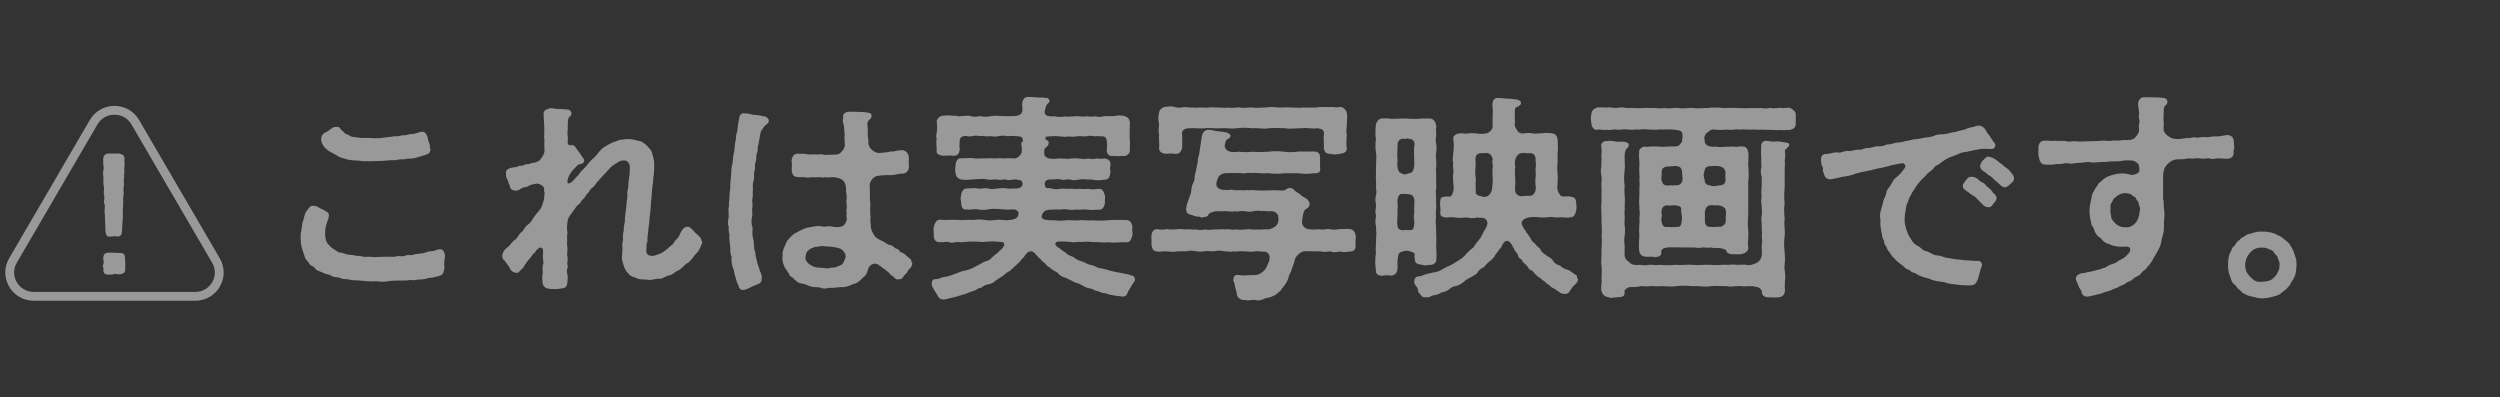 <svg width="258" height="41" viewBox="0 0 258 41" fill="none" xmlns="http://www.w3.org/2000/svg">
<rect x="0" y="0" width="258" height="41" fill="#333333" stroke="none"/>
<g opacity="0.5">
<path d="M45.885 26.598C45.885 26.894 45.833 27.085 45.833 27.381C45.833 27.468 45.885 27.555 45.885 27.642C45.885 27.694 45.868 27.747 45.833 27.816C45.745 28.355 45.569 28.408 45.129 28.529C44.901 28.599 44.408 28.703 44.197 28.686C43.793 28.825 43.635 28.843 43.248 28.843C42.879 28.895 42.562 28.947 42.316 28.895C41.911 28.964 41.595 28.964 41.384 28.947C40.944 28.964 40.47 28.947 40.048 29.017C39.872 29.069 39.678 29.069 39.485 29.069C39.239 29.069 38.958 29.051 38.746 29.017C38.588 29.034 38.43 29.034 38.254 29.034C37.955 29.034 37.639 29.017 37.322 28.964C36.918 28.912 36.443 28.964 36.091 28.86C35.722 28.773 35.458 28.843 35.124 28.703C34.878 28.564 34.597 28.686 34.21 28.477C33.946 28.268 33.647 28.338 33.348 28.147C33.014 28.008 32.698 27.938 32.557 27.747C32.328 27.416 32.03 27.451 31.907 27.19C31.748 26.894 31.537 26.859 31.432 26.442C31.361 26.215 31.256 25.902 31.133 25.537C31.062 25.206 31.027 24.945 31.027 24.667V24.302C31.027 24.162 31.027 24.023 31.098 23.814C31.15 23.432 31.186 22.979 31.309 22.701C31.397 22.301 31.52 21.848 31.748 21.64C31.889 21.466 32.012 21.187 32.364 21.239C32.522 21.257 32.751 21.292 32.891 21.413C33.19 21.587 33.278 21.587 33.542 21.744C33.806 21.901 33.999 22.005 33.929 22.388C33.876 22.77 33.718 22.858 33.718 23.066C33.612 23.38 33.559 23.64 33.559 24.006C33.542 24.632 33.665 25.102 34.017 25.346C34.175 25.589 34.298 25.589 34.544 25.78C34.72 25.833 34.878 26.111 35.265 26.076C35.652 26.215 35.828 26.285 36.197 26.302C36.566 26.32 36.83 26.459 37.164 26.407C37.551 26.563 37.815 26.494 38.237 26.494C38.465 26.546 38.799 26.546 39.045 26.511C39.45 26.494 39.661 26.511 40.048 26.494C40.452 26.476 40.681 26.546 40.962 26.442C41.173 26.372 41.525 26.529 41.806 26.389C42.14 26.233 42.351 26.407 42.668 26.285C42.984 26.146 43.512 26.233 43.951 26.041C44.268 25.902 44.356 25.972 44.795 25.885C45.041 25.78 45.217 25.728 45.446 25.728C45.78 25.728 45.85 26.094 45.903 26.25C45.92 26.355 45.92 26.476 45.92 26.581L45.885 26.598ZM33.172 14.437C33.085 14.193 33.243 13.793 33.612 13.654C33.823 13.584 33.999 13.41 34.192 13.271C34.403 13.132 34.368 13.114 34.667 13.097H34.843C34.931 13.097 35.001 13.114 35.107 13.271C35.247 13.48 35.406 13.514 35.493 13.654C35.652 13.88 35.933 13.863 36.144 14.037C36.355 14.193 36.689 14.123 36.935 14.193C37.41 14.297 37.885 14.193 38.289 14.245C38.94 14.315 39.415 14.228 39.995 14.158C40.224 14.158 40.54 14.054 40.909 14.054C41.12 14.123 41.507 13.897 41.771 13.967C41.929 13.967 42.246 13.81 42.492 13.828C42.861 13.845 43.283 13.584 43.529 13.601C43.828 13.549 44.022 13.828 44.145 14.21C44.145 14.524 44.356 14.785 44.373 15.063C44.32 15.272 44.479 15.428 44.391 15.602C44.32 15.898 43.986 15.968 43.67 16.055L43.23 16.194C42.861 16.298 42.474 16.403 42.21 16.368C41.911 16.351 41.648 16.507 41.419 16.437C41.015 16.437 40.856 16.594 40.575 16.524C40.188 16.524 39.573 16.611 39.169 16.611C38.623 16.611 38.166 16.664 37.779 16.629C37.375 16.681 36.918 16.524 36.619 16.559C36.285 16.542 35.81 16.49 35.529 16.351C35.089 16.298 34.79 16.055 34.509 15.898C34.245 15.759 33.823 15.568 33.559 15.272C33.313 15.028 33.225 14.785 33.12 14.437H33.172Z" fill="white"/>
<path d="M72.472 24.91C72.472 24.91 72.454 25.015 72.454 25.067C72.436 25.293 72.296 25.363 72.278 25.537C72.173 25.711 72.102 25.954 71.839 26.163C71.522 26.563 71.153 27.068 70.995 27.12C70.66 27.277 70.344 27.747 70.08 27.868C69.676 28.008 69.43 28.355 69.113 28.408C68.674 28.477 68.357 28.808 68.076 28.773C67.689 28.721 67.267 28.947 66.88 28.877C66.423 28.808 66.001 28.877 65.719 28.721C65.315 28.512 65.069 28.564 64.876 28.251C64.717 28.147 64.471 27.764 64.383 27.468C64.33 27.242 64.084 26.703 64.207 26.355C64.19 25.954 64.278 25.711 64.225 25.433C64.155 25.119 64.33 24.91 64.295 24.51C64.243 24.145 64.401 23.814 64.383 23.588C64.33 23.38 64.524 22.945 64.489 22.683C64.471 22.405 64.559 22.109 64.577 21.831L64.665 20.979C64.647 20.735 64.77 20.456 64.752 20.143C64.682 19.934 64.77 19.621 64.84 19.291C64.823 18.978 64.911 18.508 64.946 18.177C64.999 17.847 64.999 17.464 64.999 17.186C64.981 16.872 64.77 16.629 64.594 16.577C64.119 16.507 63.856 16.664 63.627 16.838C63.188 17.064 62.977 17.307 62.695 17.62C62.361 18.021 62.115 18.212 61.834 18.56C61.464 18.943 61.376 19.169 61.183 19.343C60.902 19.447 60.814 19.813 60.691 19.917C60.392 20.143 60.392 20.387 60.216 20.509C59.987 20.665 59.952 20.961 59.688 21.118C59.442 21.292 59.372 21.535 59.214 21.692C58.985 22.057 58.651 22.388 58.598 22.701C58.51 23.171 58.493 23.571 58.545 23.884C58.598 24.093 58.458 24.563 58.545 24.754C58.493 25.137 58.528 25.311 58.563 25.659C58.581 25.902 58.475 26.128 58.563 26.529C58.651 26.894 58.475 27.068 58.581 27.398C58.651 27.607 58.422 27.834 58.528 28.181C58.633 28.564 58.581 28.877 58.545 29.26C58.44 29.747 58.211 29.73 57.825 29.782C57.614 29.834 57.455 29.834 57.332 29.834C57.156 29.834 56.998 29.834 56.752 29.817C56.207 29.765 55.996 29.451 55.996 29.173C55.978 28.912 55.908 28.477 56.013 28.251C56.031 27.938 55.943 27.642 56.031 27.329C56.101 27.242 56.084 27.033 56.049 26.772C55.996 26.476 56.049 26.302 56.049 25.902C56.049 25.52 55.732 25.467 55.574 25.641C55.205 25.885 55.345 25.972 55.117 26.128C54.906 26.285 54.835 26.511 54.677 26.668C54.449 26.894 54.343 27.12 54.185 27.294C54.044 27.625 53.886 27.747 53.622 27.973C53.569 28.077 53.517 28.181 53.235 28.147C53.007 28.129 52.761 27.99 52.673 27.781C52.532 27.468 52.374 27.346 52.11 26.929C51.934 26.824 51.829 26.616 51.829 26.407C51.829 26.32 51.846 26.25 51.881 26.181C51.952 25.954 52.057 25.728 52.409 25.502C52.655 25.328 52.743 25.015 53.182 24.719C53.394 24.58 53.587 24.093 53.798 23.971C54.062 23.814 54.097 23.449 54.449 23.206C54.783 22.979 54.906 22.683 55.081 22.44C55.24 22.214 55.398 21.988 55.574 21.814C55.961 21.396 55.961 21.1 56.049 20.874C56.189 20.561 56.119 20.404 56.207 19.952C56.136 19.726 56.136 19.656 56.154 19.413C56.049 19.082 55.451 18.891 55.31 18.96C55.011 19.012 54.695 19.065 54.431 19.256C54.114 19.343 53.903 19.326 53.657 19.534C53.605 19.604 53.411 19.674 53.218 19.674C52.901 19.674 52.637 19.534 52.602 19.134C52.444 18.873 52.462 18.734 52.356 18.491C52.198 18.317 52.251 18.125 52.215 17.881C52.145 17.307 52.989 17.273 53.306 17.238C53.464 17.168 53.569 17.081 53.745 17.099C53.991 17.151 54.132 16.925 54.396 16.942C54.712 16.959 54.835 16.785 54.994 16.803C55.222 16.82 55.38 16.698 55.574 16.629C55.732 16.559 56.207 15.95 56.189 15.568C56.207 15.15 56.136 14.941 56.189 14.541C56.119 14.141 56.189 13.741 56.172 13.166C56.154 12.801 56.119 12.418 56.101 11.775C56.084 11.392 56.347 11.287 56.734 11.183C56.805 11.183 56.84 11.166 56.91 11.166C57.227 11.166 57.473 11.305 57.719 11.235C57.965 11.253 58.194 11.287 58.598 11.305C58.827 11.322 58.932 11.479 58.968 11.636C59.02 11.879 58.88 11.931 58.739 12.088C58.581 12.244 58.598 12.732 58.598 13.079C58.598 13.549 58.528 13.688 58.581 13.984C58.633 14.28 58.581 14.437 58.581 14.663C58.563 14.906 58.739 15.063 58.95 14.976C59.178 14.889 59.477 15.237 59.513 15.376C59.794 15.742 59.899 15.898 60.11 16.229C60.198 16.298 60.339 16.524 60.269 16.646C60.198 16.925 60.023 16.872 59.864 16.925C59.548 17.012 59.53 17.151 59.407 17.255C59.02 17.638 58.932 17.777 58.704 18.16C58.598 18.456 58.545 18.63 58.563 18.838C58.581 18.995 58.827 18.925 59.003 18.786C59.249 18.56 59.301 18.473 59.495 18.264C59.794 17.986 59.899 17.707 60.251 17.412C60.568 17.116 60.691 16.855 61.042 16.507C61.429 16.177 61.623 15.95 61.834 15.655C62.062 15.411 62.168 15.272 62.467 15.115C62.766 14.906 62.906 14.889 63.17 14.715C63.416 14.663 63.609 14.541 63.944 14.437C64.172 14.419 64.506 14.367 64.752 14.35C65.087 14.332 65.561 14.437 65.843 14.524C66.282 14.576 66.405 14.767 66.722 14.993C66.933 15.237 67.197 15.446 67.284 15.759C67.372 16.055 67.513 16.472 67.513 16.838C67.513 17.377 67.513 17.899 67.425 18.299C67.425 18.856 67.284 19.378 67.284 19.761C67.232 20.056 67.284 20.23 67.214 20.596C67.144 20.926 67.197 21.152 67.144 21.431C67.126 21.64 67.126 21.918 67.056 22.266L66.986 23.119C66.898 23.432 66.933 23.884 66.845 24.284C66.757 24.702 66.898 24.841 66.757 25.084C66.687 25.224 66.739 25.537 66.704 25.711C66.651 26.111 66.81 26.407 67.267 26.407C67.531 26.407 67.759 26.32 68.111 26.181C68.41 26.041 68.586 25.92 68.902 25.659C69.113 25.398 69.394 25.328 69.588 24.98C69.746 24.667 70.028 24.58 70.115 24.267C70.274 23.971 70.432 23.466 70.889 23.397C71.276 23.345 71.61 23.919 71.751 24.023C72.138 24.354 72.401 24.563 72.401 24.876L72.472 24.91Z" fill="white"/>
<path d="M79.364 12.453C79.311 12.662 79.259 12.732 79.083 12.853C78.766 13.097 78.766 13.236 78.714 13.288C78.485 13.514 78.503 13.654 78.432 14.019C78.362 14.332 78.327 14.645 78.274 14.889C78.133 15.254 78.274 15.428 78.116 15.811C77.975 16.124 78.116 16.385 77.975 16.733C77.835 17.133 77.975 17.342 77.87 17.655C77.764 17.986 77.87 18.351 77.782 18.595C77.641 18.978 77.694 19.343 77.711 19.517C77.641 19.83 77.729 20.265 77.659 20.456C77.571 20.7 77.711 21.152 77.641 21.379C77.571 21.779 77.694 22.005 77.624 22.318C77.518 22.753 77.536 23.171 77.676 23.553C77.624 23.919 77.624 24.406 77.764 24.789C77.835 25.154 77.782 25.694 77.94 26.024C77.958 26.407 78.081 26.755 78.186 27.259C78.204 27.364 78.362 27.66 78.432 28.008C78.591 28.303 78.678 28.582 78.591 28.738C78.678 29.295 78.133 29.33 77.799 29.486C77.588 29.573 77.096 29.887 76.727 29.921H76.656C76.217 29.921 76.287 29.486 76.094 29.243C75.988 28.86 75.777 28.321 75.725 27.851C75.513 27.451 75.461 26.911 75.496 26.459C75.32 26.198 75.39 25.746 75.355 25.45C75.338 25.119 75.25 24.789 75.267 24.441C75.32 24.145 75.127 23.849 75.215 23.432C75.144 23.293 75.127 23.136 75.127 22.962C75.127 22.805 75.144 22.631 75.197 22.422C75.215 22.109 75.179 21.901 75.179 21.657C75.179 21.553 75.179 21.431 75.232 21.274C75.179 21.013 75.302 20.526 75.285 20.161C75.285 19.761 75.426 19.326 75.355 19.047L75.461 17.951C75.478 17.638 75.461 17.238 75.601 16.838C75.654 16.437 75.654 15.985 75.742 15.724C75.848 15.359 75.795 14.889 75.9 14.611C75.988 14.245 75.918 13.932 76.059 13.654C76.147 13.445 76.059 13.288 76.147 13.079C76.147 12.836 76.199 12.627 76.287 12.227C76.27 11.862 76.586 11.618 76.85 11.705C77.325 11.688 77.571 11.862 77.958 11.862C78.362 11.879 78.538 11.966 78.925 12.018C79.065 12.018 79.417 12.297 79.329 12.505L79.364 12.453ZM94.152 27.155V27.207C94.152 27.451 93.994 27.573 93.853 27.764C93.642 27.903 93.695 28.147 93.396 28.321C93.132 28.651 93.132 28.86 92.745 28.808C92.605 28.912 92.359 28.79 92.165 28.495C91.831 28.408 91.761 28.094 91.62 28.042C91.462 27.99 91.374 27.781 91.092 27.66C90.881 27.451 90.706 27.398 90.618 27.294C90.125 27.033 89.686 27.433 89.615 27.694C89.475 28.164 89.404 28.408 89.07 28.634C88.683 29.034 88.437 29.26 88.033 29.312C87.646 29.521 87.171 29.678 86.767 29.625C86.275 29.695 85.923 29.712 85.519 29.712C85.149 29.817 84.921 29.799 84.569 29.66C84.235 29.608 84.006 29.678 83.637 29.556C83.198 29.399 83.092 29.295 82.723 29.26C82.353 29.243 82.072 28.895 81.914 28.773C81.773 28.547 81.457 28.529 81.439 28.286C81.351 28.147 81.21 27.886 81.07 27.729C80.841 27.398 80.665 26.807 80.771 26.407C80.683 25.92 80.999 25.415 81.158 24.997C81.263 24.719 81.404 24.719 81.58 24.458C81.721 24.302 82.019 24.058 82.142 24.023C82.248 24.006 82.529 23.78 82.793 23.693C83.004 23.623 83.18 23.484 83.496 23.466C83.901 23.414 84.235 23.258 84.815 23.362C85.202 23.466 85.448 23.275 85.817 23.38C86.257 23.466 86.679 23.466 86.96 23.327C87.207 23.223 87.294 22.927 87.365 22.736C87.453 22.509 87.312 22.37 87.365 22.092C87.418 21.866 87.294 21.761 87.365 21.483C87.453 21.152 87.294 20.909 87.365 20.544C87.435 20.161 87.312 20.056 87.312 19.639C87.33 19.343 87.294 18.873 86.943 18.578C86.661 18.351 86.151 18.282 85.923 18.282C85.606 18.264 85.536 18.369 85.202 18.282C84.921 18.369 84.833 18.299 84.587 18.282C84.2 18.282 84.059 18.334 83.848 18.282C83.567 18.351 83.215 18.334 82.846 18.264C82.635 18.334 82.529 18.282 82.318 18.264C81.879 18.264 81.738 18.021 81.703 17.499C81.703 17.116 81.756 16.977 81.685 16.577C81.756 16.107 81.967 15.863 82.301 15.863C82.529 15.863 83.022 15.846 83.25 15.915C83.496 15.985 83.901 15.898 84.165 15.933C84.481 16.003 84.622 15.863 84.938 15.95C85.255 16.037 85.483 15.95 85.782 15.968C86.011 15.985 86.169 15.915 86.345 15.95C86.732 15.933 87.189 15.324 87.189 15.011C87.207 14.645 87.101 14.332 87.171 13.793C87.083 13.41 87.154 13.201 87.083 12.923C86.978 12.662 86.943 12.401 87.031 12.053C86.925 11.757 87.259 11.566 87.611 11.514C87.681 11.531 87.769 11.531 87.857 11.531H87.963C88.174 11.531 88.402 11.531 88.578 11.549C88.807 11.566 89.264 11.549 89.51 11.618C89.739 11.636 89.985 11.723 89.932 11.931C90.02 12.314 89.475 12.314 89.51 12.871C89.598 13.393 89.528 13.775 89.563 14.089C89.668 14.576 89.563 14.524 89.633 14.889C89.721 15.376 90.266 15.794 90.741 15.794C90.969 15.776 91.11 15.742 91.427 15.724C91.849 15.707 91.813 15.585 92.147 15.637C92.481 15.585 92.851 15.463 93.22 15.498C93.554 15.602 93.765 15.881 93.783 16.177C93.835 16.542 93.73 16.803 93.8 17.081C93.853 17.69 93.413 17.951 93.079 17.916C92.745 17.899 92.359 18.09 91.831 18.073C91.514 18.055 90.969 18.09 90.6 18.142C90.213 18.16 89.686 18.717 89.756 19.221C89.774 19.482 89.756 19.587 89.774 19.83C89.756 20.352 89.791 20.787 89.826 21.17C89.756 21.64 89.826 22.092 89.844 22.492C89.756 22.945 89.914 23.101 89.862 23.449C89.914 23.78 90.248 24.458 90.442 24.528C90.758 24.771 90.934 24.806 91.233 24.963C91.479 25.102 91.602 25.259 91.866 25.293C92.183 25.346 92.341 25.624 92.481 25.659C92.851 25.711 92.763 25.989 93.044 26.059C93.343 26.128 93.501 26.389 93.695 26.529C93.871 26.633 94.082 26.79 94.099 27.137L94.152 27.155ZM86.82 25.711C86.644 25.607 86.257 25.537 86.081 25.502C85.677 25.433 85.36 25.45 84.921 25.398C84.674 25.346 84.446 25.502 84.235 25.467C84.129 25.45 84.006 25.537 83.795 25.607C83.567 25.676 83.532 25.763 83.338 25.92C83.18 26.059 83.18 26.285 83.127 26.494C83.039 26.963 83.532 27.329 83.936 27.503C84.376 27.677 84.674 27.59 85.184 27.677C85.501 27.747 85.73 27.59 86.046 27.607C86.275 27.625 86.521 27.433 86.732 27.381C86.978 27.329 87.136 26.911 87.259 26.581C87.33 26.215 87.048 25.867 86.802 25.711H86.82Z" fill="white"/>
<path d="M105.528 14.663C105.581 14.454 105.669 14.019 104.843 14.054C104.614 14.002 104.28 14.037 103.911 14.054C103.682 13.967 103.331 14.002 102.996 14.054C102.698 14.158 102.381 14.037 102.065 14.054C101.766 14.123 101.502 13.967 101.15 14.054C100.781 13.967 100.605 14.002 100.236 14.054C99.99 14.158 99.902 14.002 99.532 14.037C99.111 14.089 99.058 14.35 99.04 14.506C99.023 14.924 98.987 15.202 99.058 15.428C98.952 15.915 98.829 16.107 98.302 16.072C98.038 16.02 97.774 16.072 97.387 16.072C97.088 16.055 96.543 15.968 96.666 15.463C96.666 14.993 96.579 14.68 96.666 14.28C96.561 14.071 96.649 13.828 96.666 13.671C96.719 13.428 96.737 12.94 96.666 12.558C96.666 12.314 96.913 12.001 97.247 11.949C97.528 11.931 97.897 11.862 98.249 11.949C98.689 11.896 99.023 12.088 99.251 11.966C99.55 11.983 99.937 11.896 100.218 11.983C100.447 12.088 100.869 12.053 101.185 11.983C101.502 12.07 101.871 12.07 102.276 11.983C102.733 11.896 102.961 11.966 103.383 11.983C103.7 12.001 104.245 11.983 104.544 11.983C105.089 11.983 105.458 11.827 105.511 11.427C105.564 11.183 105.423 10.87 105.511 10.557C105.599 10.157 105.792 10 106.126 10C106.355 10 106.777 10.017 107.005 10.052C107.392 10.104 107.621 10 107.867 10.122C107.973 10.052 108.254 10.122 108.307 10.365C108.359 10.574 108.201 10.591 108.131 10.678C107.849 11.009 107.92 11.166 107.849 11.322C107.832 11.496 107.762 11.531 107.849 11.757C107.902 11.966 108.412 12.053 108.799 12.001C109.133 12.07 109.678 12.105 109.924 12.001C110.17 12.105 110.557 12.001 110.997 12.001C111.243 11.931 111.648 12.105 112.07 12.001C112.404 12.018 112.597 12.07 113.037 12.001C113.265 12.088 113.582 12.088 113.986 11.983H114.988C115.235 11.914 115.621 11.879 115.991 11.966C116.377 12.07 116.518 12.244 116.606 12.575C116.624 12.906 116.553 13.375 116.588 13.688C116.588 13.828 116.571 14.123 116.588 14.297C116.659 14.715 116.571 15.133 116.606 15.48C116.624 15.881 116.219 16.177 115.85 16.09C115.621 16.107 115.287 16.142 114.936 16.09C114.443 16.159 114.232 15.933 114.215 15.48C114.232 15.098 114.285 15.011 114.215 14.558C114.232 14.402 114.144 14.106 113.845 14.071C113.511 14.089 113.195 14.002 113.001 14.071C112.597 14.002 112.281 13.984 112.087 14.071C111.7 14.089 111.401 14.002 111.173 14.071C110.786 14.123 110.469 14.123 110.241 14.071C109.836 14.176 109.748 14.089 109.326 14.071C109.01 14.054 108.799 14.019 108.412 14.071C108.113 14.089 107.849 14.054 107.885 14.28C107.937 14.558 108.289 14.454 108.219 14.767C108.201 15.046 108.06 15.098 107.849 15.306C107.709 15.446 107.779 15.724 107.779 15.985C107.832 16.159 108.148 16.42 108.553 16.368C108.781 16.472 109.239 16.281 109.52 16.368C109.907 16.316 110.083 16.455 110.434 16.368C110.663 16.351 110.979 16.298 111.366 16.368C111.542 16.351 111.911 16.472 112.281 16.351C112.562 16.42 112.826 16.437 113.195 16.351C113.406 16.368 113.793 16.42 113.986 16.351C114.478 16.42 114.637 16.681 114.602 17.099C114.496 17.273 114.602 17.638 114.602 17.777C114.549 18.212 114.443 18.56 113.986 18.543C113.441 18.63 113.054 18.63 112.65 18.525C112.105 18.543 111.718 18.456 111.384 18.525C111.05 18.612 110.698 18.63 110.452 18.525C110.153 18.473 109.731 18.63 109.537 18.525C109.151 18.438 108.764 18.508 108.57 18.525C108.324 18.473 107.814 18.543 107.814 18.96C107.814 19.413 108.043 19.447 108.307 19.413C108.711 19.5 108.992 19.587 109.414 19.482C109.713 19.413 109.907 19.534 110.329 19.482C110.733 19.43 110.856 19.569 111.243 19.482C111.56 19.5 112.017 19.534 112.316 19.482C112.579 19.569 112.949 19.552 113.388 19.482C113.881 19.482 113.916 19.882 114.039 20.23C114.056 20.526 113.986 20.77 114.039 20.909C113.969 21.379 113.74 21.674 113.406 21.64C113.019 21.64 112.562 21.709 112.316 21.64C111.929 21.587 111.63 21.64 111.243 21.64C110.927 21.587 110.68 21.709 110.311 21.64C110.03 21.553 109.59 21.587 109.362 21.64C109.115 21.57 108.676 21.657 108.289 21.64C107.99 21.709 107.814 21.727 107.674 21.918C107.533 22.109 107.498 22.283 107.498 22.405C107.551 22.718 108.096 22.736 108.764 22.736C109.203 22.788 109.643 22.788 109.995 22.736C110.469 22.683 110.856 22.788 111.384 22.736C111.788 22.666 112.316 22.805 112.738 22.736C113.388 22.805 113.969 22.753 114.478 22.718C114.971 22.666 115.657 22.718 116.254 22.701C116.641 22.718 116.835 23.032 116.87 23.466C116.782 23.762 116.923 24.075 116.87 24.249C116.764 24.649 116.641 25.032 116.254 25.015C115.727 24.928 115.076 25.119 114.478 24.997C113.828 25.084 113.177 24.945 112.738 24.98C112.316 24.928 111.929 24.928 111.648 24.98C111.366 24.893 110.874 25.067 110.557 24.98C110.346 24.963 109.872 24.91 109.555 24.928C108.834 24.858 108.693 25.206 109.239 25.572C109.414 25.624 109.819 26.041 109.959 26.059C110.206 26.355 110.54 26.424 110.821 26.546C111.067 26.79 111.419 26.929 111.735 26.998C111.964 27.085 112.298 27.329 112.685 27.364C113.019 27.451 113.318 27.694 113.617 27.694C114.021 27.747 114.232 27.851 114.584 27.938C114.813 27.99 115.287 28.112 115.551 28.147C115.85 28.216 116.465 28.286 116.817 28.442C117.028 28.425 117.134 28.686 117.134 28.843V28.912C116.993 29.243 116.817 29.312 116.799 29.451C116.799 29.591 116.712 29.521 116.659 29.695C116.501 29.939 116.43 30.008 116.36 30.235C116.219 30.548 116.096 30.635 115.797 30.6C115.27 30.53 114.777 30.495 114.285 30.339C114.021 30.2 113.758 30.287 113.494 30.113C113.16 29.974 113.054 30.043 112.843 29.887C112.509 29.712 112.228 29.782 111.894 29.556C111.489 29.33 111.349 29.26 110.962 29.156C110.645 28.999 110.258 28.79 110.047 28.703C109.713 28.599 109.362 28.46 109.186 28.181C108.887 27.955 108.535 27.868 108.377 27.625C107.99 27.485 107.92 27.155 107.586 26.981C107.445 26.772 106.935 26.372 106.865 26.215C106.302 25.589 105.915 26.163 105.757 26.389C105.652 26.616 105.423 26.703 105.37 26.842C105.282 26.998 104.948 27.277 104.79 27.433C104.579 27.642 104.421 27.764 104.175 27.99C103.946 28.06 103.77 28.251 103.489 28.477L102.785 28.93C102.522 29.156 102.381 29.26 102.065 29.33C101.836 29.347 101.467 29.486 101.291 29.695C100.904 29.678 100.799 29.956 100.447 30.026C100.13 30.113 99.673 30.356 99.286 30.426C98.812 30.6 98.478 30.652 98.108 30.756C97.862 30.826 97.546 30.913 97.335 30.913C97.282 30.913 97.247 30.896 97.229 30.896C96.807 30.843 96.702 30.287 96.455 30.026C96.385 29.852 96.244 29.643 96.174 29.504C96.156 29.417 96.156 29.347 96.156 29.277C96.156 28.982 96.262 28.843 96.403 28.825C96.649 28.825 96.93 28.756 97.335 28.599C97.616 28.582 98.143 28.442 98.495 28.286C98.9 28.129 99.286 27.973 99.603 27.921C99.867 27.868 100.289 27.747 100.693 27.485C101.08 27.329 101.344 27.103 101.713 26.963C101.924 26.946 102.258 26.755 102.416 26.529C102.557 26.424 102.873 26.128 103.032 26.041C103.049 25.954 103.172 25.867 103.401 25.676C103.665 25.38 103.876 24.91 103.102 24.963C102.715 24.893 102.17 24.91 101.695 24.945C101.326 25.032 100.763 24.893 100.517 24.945C100.025 24.858 99.286 25.084 98.776 24.963C98.53 25.032 98.091 25.102 97.897 24.98C97.651 24.893 97.405 25.05 96.983 24.98C96.614 25.05 96.297 24.702 96.368 24.215C96.35 23.954 96.315 23.588 96.368 23.432C96.42 23.171 96.579 22.683 96.983 22.666C97.633 22.753 98.161 22.649 98.776 22.683C99.427 22.77 99.814 22.631 100.517 22.701C100.834 22.649 101.133 22.614 101.625 22.701C102.065 22.77 102.276 22.753 102.75 22.701C103.207 22.614 103.753 22.788 104.139 22.701C104.421 22.701 104.913 22.614 105.054 22.301C105.071 22.162 105.124 22.144 105.124 21.935C105.071 21.831 104.86 21.605 104.632 21.605C104.333 21.622 103.84 21.657 103.524 21.605C103.049 21.553 102.416 21.518 101.977 21.605C101.59 21.692 101.203 21.674 100.904 21.605C100.447 21.518 100.13 21.709 99.814 21.605C99.286 21.709 99.216 21.309 99.181 20.874C99.181 20.578 99.075 20.491 99.181 20.195C99.198 19.9 99.392 19.395 99.814 19.447C100.271 19.447 100.588 19.36 100.904 19.447C101.185 19.534 101.625 19.36 101.977 19.447C102.328 19.534 102.522 19.534 102.926 19.447C103.331 19.447 103.542 19.36 103.893 19.447C104.139 19.5 104.614 19.447 104.913 19.447C105.282 19.43 105.476 19.273 105.511 19.134C105.599 18.525 105.265 18.578 104.649 18.508C104.35 18.612 104.069 18.612 103.682 18.508C103.471 18.56 103.049 18.595 102.768 18.508C102.328 18.56 102.047 18.578 101.836 18.508C101.379 18.421 101.062 18.491 100.535 18.508C100.06 18.525 99.726 18.612 99.216 18.525C98.741 18.438 98.636 18.09 98.601 17.76C98.53 17.586 98.618 17.429 98.601 17.081C98.653 16.716 98.741 16.298 99.216 16.333C99.585 16.351 100.13 16.264 100.535 16.333C100.869 16.403 101.344 16.316 101.836 16.351C102.082 16.281 102.381 16.368 102.768 16.351C103.137 16.298 103.348 16.351 103.682 16.351C103.928 16.298 104.333 16.333 104.649 16.351C104.966 16.403 105.511 15.898 105.441 15.585C105.511 15.289 105.353 15.046 105.423 14.663H105.528Z" fill="white"/>
<path d="M139.904 24.563C139.904 24.736 139.887 24.928 139.887 25.084V25.224C139.887 25.224 139.904 25.363 139.904 25.398C139.904 25.78 139.658 25.972 139.254 25.954C138.937 26.041 138.638 26.024 138.251 25.954C137.812 26.059 137.601 26.059 137.249 25.937C136.933 25.989 136.563 26.041 136.282 25.937H135.561C135.332 25.937 134.84 25.92 134.647 25.92C134.26 25.92 133.627 26.494 133.609 26.877C133.504 27.346 133.293 27.747 133.222 28.06C132.976 28.39 133.011 28.738 132.748 29.156C132.501 29.608 132.273 29.73 132.132 30.026C131.921 30.165 131.605 30.513 131.341 30.565C130.972 30.774 130.655 30.704 130.427 30.861C130.198 30.948 130.04 31 129.864 31C129.723 31 129.618 30.983 129.46 30.948C129.213 30.93 129.02 31 128.809 31C128.721 31 128.598 30.983 128.492 30.948C128.44 30.965 128.387 30.965 128.334 30.965C128.035 30.965 127.719 30.722 127.648 30.426C127.648 30.043 127.42 29.712 127.437 29.399C127.42 29.173 127.191 28.982 127.297 28.825C127.279 28.529 127.473 28.338 127.772 28.373C128.106 28.46 128.633 28.425 129.002 28.39C129.477 28.408 129.934 28.39 130.198 28.129C130.673 27.834 130.778 27.416 130.884 27.137C131.042 26.929 131.06 26.442 130.972 26.285C130.69 25.85 130.444 26.007 130.251 25.972C130.04 25.92 129.565 25.902 129.301 25.972C129.02 26.024 128.686 25.902 128.334 25.954C128.035 25.85 127.561 26.024 127.332 25.937C126.963 26.024 126.717 25.937 126.365 25.937C125.996 25.867 125.785 25.833 125.363 25.92C125.029 25.989 124.73 25.867 124.36 25.92C124.026 25.989 123.639 25.972 123.393 25.92C123.024 25.867 122.708 25.833 122.426 25.937C122.198 25.92 121.723 25.937 121.459 25.937C121.16 26.041 120.896 25.954 120.457 25.954C120.158 25.867 119.683 26.041 119.437 25.954C118.909 25.954 118.909 25.572 118.822 25.206C118.839 25.154 118.839 25.067 118.839 24.98C118.839 24.806 118.822 24.58 118.822 24.389C118.822 24.075 118.98 23.64 119.437 23.64C119.683 23.71 120.017 23.727 120.457 23.64C120.756 23.727 121.002 23.658 121.459 23.658C121.705 23.588 122.022 23.675 122.426 23.675C122.76 23.606 122.989 23.745 123.393 23.675C123.622 23.745 124.009 23.762 124.431 23.675C124.677 23.78 125.081 23.675 125.468 23.675C125.785 23.693 126.101 23.623 126.506 23.675C126.84 23.588 127.156 23.78 127.578 23.675C127.983 23.745 128.211 23.693 128.616 23.675C129.02 23.588 129.196 23.745 129.653 23.675C129.969 23.745 130.462 23.623 130.901 23.675C131.13 23.675 131.781 23.362 131.851 23.066C131.921 22.858 131.992 22.579 131.904 22.335C131.956 22.109 131.534 21.727 131.095 21.796C130.813 21.848 130.409 21.709 130.233 21.796C129.917 21.709 129.706 21.744 129.319 21.796C129.09 21.901 128.686 21.814 128.387 21.796C128.088 21.709 127.684 21.901 127.455 21.796C127.191 21.866 126.875 21.814 126.541 21.796C126.224 21.796 125.679 21.814 125.433 21.796C125.169 21.883 124.782 21.97 124.73 22.109C124.642 22.37 124.448 22.37 124.255 22.405C124.026 22.475 123.886 22.457 123.815 22.353C123.534 22.405 123.235 22.283 122.971 22.179C122.584 22.127 122.409 21.935 122.409 21.605C122.409 21.239 122.567 20.892 122.708 20.456C122.795 20.161 122.936 19.934 122.936 19.691C122.954 19.465 123.006 19.117 123.112 18.943C123.235 18.665 123.323 18.456 123.288 18.177C123.393 17.812 123.428 17.603 123.464 17.412L123.622 16.629C123.552 16.472 123.71 16.177 123.763 15.863L123.991 14.315C124.044 13.863 124.149 13.48 124.642 13.393C125.099 13.375 125.345 13.532 125.714 13.549C126.119 13.567 126.277 13.636 126.664 13.688C126.752 13.775 126.963 13.828 126.998 14.002C126.945 14.332 126.593 14.332 126.541 14.489C126.4 14.819 126.295 15.167 126.541 15.428C126.769 15.655 127.086 15.759 127.859 15.655C128.194 15.707 128.932 15.724 129.319 15.655C129.794 15.742 130.479 15.655 130.937 15.655C131.411 15.568 131.904 15.602 132.554 15.655C133.099 15.742 133.521 15.707 134.031 15.637H135.526C136.089 15.62 136.264 15.881 136.229 16.385C136.247 16.611 136.212 16.838 136.229 17.151C136.282 17.638 136.282 17.934 135.526 17.881C134.998 17.968 134.524 17.951 134.031 17.881H132.554C131.939 17.968 131.394 17.934 130.831 17.864C130.198 17.951 129.6 17.777 129.108 17.864C128.739 17.777 128.387 17.968 128.088 17.864C127.824 17.864 126.787 17.847 126.347 17.881L126.171 17.934C125.925 18.003 125.714 18.23 125.644 18.508C125.591 18.612 125.486 18.943 125.538 19.134C125.609 19.43 125.978 19.604 126.295 19.587C126.611 19.639 126.928 19.587 127.139 19.569C127.437 19.656 127.631 19.639 128.07 19.621C128.281 19.691 128.633 19.569 129.002 19.639C129.178 19.552 129.688 19.708 129.934 19.639C130.145 19.708 130.479 19.639 130.866 19.656C131.482 19.587 132.062 19.674 132.537 19.656C132.871 19.447 133.029 19.326 133.152 19.413C133.293 19.413 133.433 19.465 133.539 19.587C133.697 19.813 134.031 19.9 134.26 20.126C134.401 20.335 134.805 20.404 134.981 20.648C135.034 20.822 135.157 20.805 135.157 21.048C135.157 21.222 135.051 21.431 134.858 21.518C134.471 21.674 134.471 22.231 134.383 22.736C134.295 23.293 134.664 23.675 135.297 23.675C135.579 23.727 135.913 23.623 136.3 23.675C136.634 23.762 136.827 23.571 137.267 23.658C137.636 23.727 137.847 23.71 138.269 23.64C138.656 23.658 139.043 23.588 139.271 23.64C139.676 23.64 139.904 24.041 139.904 24.336V24.389C139.904 24.389 139.922 24.493 139.922 24.545L139.904 24.563ZM119.63 11.636C119.613 11.427 119.806 11.148 120.211 11.027C120.386 11.027 120.65 10.974 120.844 10.974C120.984 10.974 121.125 10.992 121.213 11.044C121.547 11.148 121.811 11.131 122.215 11.044C122.426 11.044 122.936 11.131 123.182 11.096C123.569 11.148 123.727 11.079 124.132 11.096C124.607 11.166 125.046 11.009 125.415 11.096C125.749 11.044 126.259 11.183 126.717 11.096C127.086 11.2 127.578 11.044 128 11.096C128.317 11.2 128.95 11.044 129.301 11.096C129.688 11.183 130.093 11.079 130.62 11.096C130.989 11.027 131.429 11.027 131.904 11.096C132.273 11.114 132.836 11.044 133.205 11.096C133.609 11.096 134.154 11.148 134.471 11.096C134.805 11.114 135.104 11.096 135.438 11.096C135.667 11.148 136.071 11.027 136.405 11.044C136.739 11.044 137.02 11.061 137.407 11.044C137.794 11.061 137.97 11.114 138.41 11.027C138.638 11.114 138.937 11.34 138.99 11.636C139.078 11.966 138.99 12.488 138.99 12.784C138.99 13.254 138.884 13.567 138.99 13.845C138.972 14.245 138.902 14.924 138.99 15.272C139.007 15.759 138.621 15.811 138.269 15.881C137.882 15.933 137.689 15.985 137.355 15.881C136.862 15.881 136.704 15.742 136.616 15.272C136.669 14.906 136.546 14.315 136.634 13.845C136.651 13.323 136.335 13.306 135.948 13.236C135.35 13.323 134.928 13.149 134.295 13.236C133.715 13.219 133.099 13.341 132.642 13.236C132.009 13.236 131.411 13.166 130.972 13.236C130.391 13.341 129.794 13.184 129.301 13.236C128.668 13.184 128.281 13.149 127.648 13.236C127.033 13.323 126.558 13.184 125.978 13.236C125.363 13.288 124.818 13.166 124.325 13.236C123.78 13.306 123.217 13.184 122.672 13.236C122.338 13.254 121.951 13.393 121.987 13.793C122.039 14.28 121.987 14.889 122.004 15.272C121.863 15.742 121.67 15.898 121.248 15.881C121.019 15.829 120.633 15.829 120.334 15.881C120 15.794 119.648 15.794 119.613 15.272C119.683 14.854 119.56 14.35 119.613 13.845C119.507 13.462 119.613 13.236 119.613 12.784C119.525 12.453 119.507 12.053 119.613 11.636H119.63Z" fill="white"/>
<path d="M145.144 25.867C144.933 25.885 144.687 25.954 144.581 26.007C144.353 26.059 144.3 26.302 144.247 26.685C144.177 27.016 144.247 27.485 144.23 27.694C144.177 28.234 143.913 28.442 143.456 28.442C143.298 28.39 142.981 28.39 142.753 28.442C142.313 28.529 141.909 28.286 141.997 27.834C141.944 27.59 141.926 27.311 141.926 27.05C141.926 26.72 141.944 26.372 141.997 26.111C141.926 25.572 142.049 24.928 142.014 24.423C142.102 23.971 141.961 23.675 142.014 23.345C141.961 23.24 141.944 23.084 141.944 22.892C141.944 22.683 141.961 22.475 142.014 22.266C141.961 22.092 141.944 21.953 141.944 21.831C141.944 21.622 141.997 21.466 142.014 21.187C141.961 20.961 141.944 20.752 141.944 20.578C141.944 20.404 141.961 20.265 142.014 20.108C142.102 19.656 141.961 19.482 142.014 19.03C142.032 18.63 141.944 18.351 142.014 17.951C141.961 17.516 142.032 17.307 142.014 16.872C142.014 16.472 142.067 16.229 142.014 15.794C141.961 15.568 141.944 15.324 141.944 15.046C141.944 14.819 141.961 14.576 141.997 14.315C141.944 14.141 141.944 13.932 141.944 13.741C141.944 13.462 141.961 13.149 141.997 12.801C142.084 12.558 142.278 12.227 142.63 12.227C142.964 12.21 143.157 12.21 143.333 12.227C143.86 12.314 144.405 12.21 145.109 12.227C145.795 12.297 146.357 12.279 146.885 12.227H147.588C148.045 12.297 148.186 12.697 148.239 13.097C148.133 13.375 148.239 13.845 148.221 14.037C148.116 14.28 148.168 14.611 148.221 14.941C148.291 15.15 148.221 15.637 148.204 15.811C148.116 16.072 148.274 16.455 148.204 16.751C148.291 17.012 148.151 17.394 148.204 17.69C148.186 18.003 148.256 18.264 148.204 18.63C148.204 18.856 148.256 19.186 148.204 19.569C148.133 19.813 148.221 20.248 148.204 20.509C148.151 20.909 148.274 21.205 148.204 21.448C148.221 21.674 148.133 21.988 148.204 22.388C148.151 22.788 148.151 23.101 148.204 23.327C148.186 23.849 148.256 24.423 148.221 25.015C148.168 25.589 148.309 26.181 148.221 26.72C148.309 27.103 147.852 27.416 147.465 27.329C147.254 27.398 146.973 27.416 146.779 27.329C146.234 27.259 146.006 27.19 146.006 26.703C145.918 26.616 146.023 26.372 145.988 26.181C145.918 26.024 145.443 25.902 145.144 25.867ZM144.23 16.542C144.177 16.942 144.177 17.325 144.318 17.603C144.423 17.864 144.687 17.934 144.951 18.003C145.197 18.003 145.39 17.829 145.566 17.864C145.812 17.707 145.883 17.603 145.953 17.029C145.97 16.333 145.865 15.498 145.97 14.959C146.041 14.524 145.742 14.332 145.32 14.315C145.232 14.228 145.056 14.402 144.863 14.315C144.423 14.297 144.212 14.611 144.23 14.959C144.23 15.533 144.159 16.124 144.23 16.524V16.542ZM145.97 22.875C145.883 22.492 145.883 22.162 145.97 21.866C145.9 21.657 145.97 21.066 145.97 20.857C145.988 20.474 145.83 20.108 145.531 20.074C145.39 20.021 144.827 20.004 144.599 20.004C144.265 20.108 144.212 20.561 144.212 20.857C144.282 21.187 144.23 21.605 144.212 21.866C144.282 22.109 144.124 22.736 144.23 23.327C144.177 23.658 144.687 23.849 145.021 23.727C145.25 23.745 145.425 23.78 145.548 23.727C145.795 23.797 145.953 23.571 145.953 22.875H145.97ZM162.851 28.773C162.851 29.208 162.464 29.399 162.27 29.643C162.059 29.904 161.901 30.409 161.479 30.322C161.11 30.409 160.723 29.939 160.248 29.712C160.02 29.625 159.809 29.312 159.615 29.26C159.369 29.017 159.351 28.947 159.176 28.93C159.07 28.721 158.877 28.703 158.595 28.442C158.384 28.286 158.261 27.99 158.05 27.903C157.787 27.851 157.734 27.607 157.523 27.364C157.382 27.207 157.083 27.05 157.048 26.79C156.802 26.703 156.661 26.529 156.608 26.198C156.397 25.989 156.292 25.798 156.186 25.572C156.099 25.502 156.134 25.415 155.975 25.189C155.536 24.545 155.219 24.963 155.043 25.259C154.956 25.398 154.938 25.624 154.797 25.641C154.709 25.815 154.463 26.094 154.305 26.32C154.217 26.563 153.918 26.842 153.76 26.946C153.443 27.19 153.268 27.416 153.144 27.555C152.898 27.694 152.599 27.851 152.494 28.112C152.336 28.355 151.949 28.495 151.808 28.599C151.509 28.756 151.316 28.843 151.087 29.069C150.806 29.295 150.525 29.451 150.314 29.504C149.979 29.556 149.733 29.678 149.522 29.887C149.188 30.113 149.065 30.095 148.713 30.2C148.502 30.374 148.08 30.478 147.869 30.478C147.623 30.617 147.465 30.687 147.254 30.687C147.201 30.687 147.149 30.669 147.078 30.669C147.061 30.687 147.008 30.687 146.99 30.687C146.779 30.687 146.586 30.426 146.516 30.287C146.357 30.2 146.305 30.043 146.34 29.887C146.269 29.573 145.847 29.277 145.953 29.034C145.97 28.599 146.252 28.495 146.639 28.495C147.113 28.286 147.395 28.234 147.887 28.129C148.274 28.077 148.608 27.973 149.048 27.677C149.434 27.451 149.681 27.433 150.155 27.103C150.595 26.824 150.788 26.737 151.158 26.389C151.386 26.111 151.703 25.78 152.037 25.554C152.265 25.189 152.476 24.945 152.758 24.597C152.916 24.371 153.057 23.954 153.285 23.64C153.514 23.188 153.584 22.997 153.391 22.701C153.162 22.37 152.67 22.527 152.476 22.44C152.142 22.544 151.667 22.527 151.386 22.44C150.999 22.44 150.736 22.544 150.349 22.457C150.085 22.457 149.663 22.37 149.259 22.457C148.784 22.388 148.608 22.318 148.643 21.883C148.696 21.518 148.573 21.083 148.626 20.822C148.643 20.352 148.784 20.335 149.171 20.282C149.382 20.3 149.557 20.265 149.645 20.3C149.821 20.23 149.962 19.865 149.979 19.761C150.05 19.36 150.032 19.273 149.979 18.978C149.997 18.56 149.892 18.299 149.979 17.899C150.067 17.516 149.874 17.29 149.979 16.838C149.874 16.472 149.927 16.264 149.979 15.776C150.05 15.237 150.05 14.837 149.979 14.367C149.892 13.915 150.472 13.741 150.788 13.758C151.087 13.741 151.158 13.828 151.509 13.775C151.843 13.688 152.072 13.775 152.476 13.775C152.775 13.88 153.127 13.775 153.338 13.775C153.672 13.723 153.953 13.445 154.041 13.149C154.041 13.01 154.024 12.679 154.041 12.418C154.059 12.192 154.024 11.966 154.041 11.809C154.112 11.496 153.988 11.009 154.024 10.644C154.076 10.278 154.235 10.122 154.586 10.104C154.832 10.104 155.237 10.174 155.553 10.174C155.817 10.191 156.028 10.191 156.468 10.261C156.714 10.278 156.995 10.435 156.96 10.644C156.943 10.8 156.872 10.887 156.802 10.887C156.696 11.044 156.503 10.974 156.485 11.096C156.274 11.183 156.38 11.27 156.327 11.392C156.327 11.757 156.309 12.175 156.345 12.662C156.239 12.958 156.433 13.271 156.626 13.532C156.767 13.741 157.048 13.793 157.206 13.775C157.523 13.723 157.91 13.688 158.244 13.775C158.472 13.845 158.824 13.723 159.193 13.758C159.492 13.671 159.932 13.741 160.16 13.758C160.635 13.81 160.705 14.158 160.758 14.454C160.741 14.854 160.828 15.324 160.741 15.776C160.758 16.09 160.723 16.559 160.741 16.855C160.653 17.255 160.741 17.568 160.741 17.951C160.811 18.317 160.723 18.699 160.741 19.03C160.688 19.308 160.688 19.708 160.952 20.039C161.022 20.143 161.039 20.282 161.426 20.282C161.69 20.3 161.883 20.213 162.059 20.3C162.499 20.317 162.657 20.526 162.657 20.979C162.71 21.135 162.71 21.553 162.657 21.692C162.604 22.179 162.341 22.475 162.024 22.422C161.708 22.509 161.268 22.405 160.934 22.422C160.67 22.509 160.125 22.335 159.897 22.405C159.58 22.457 158.929 22.457 158.578 22.405C157.945 22.353 157.452 22.457 157.189 22.701C156.943 22.945 157.03 23.153 157.136 23.345C157.206 23.484 157.312 23.71 157.452 23.832C157.523 24.041 157.734 24.215 157.927 24.545C158.033 24.876 158.332 25.067 158.455 25.189C158.56 25.433 158.894 25.52 159.017 25.815C159.105 26.076 159.475 26.25 159.65 26.407C159.897 26.546 160.125 26.668 160.301 26.929C160.442 27.207 160.741 27.364 161.004 27.398C161.145 27.607 161.461 27.764 161.866 27.868C162.112 27.955 162.499 28.355 162.675 28.39C162.815 28.564 162.692 28.686 162.815 28.721V28.79L162.851 28.773ZM154.076 17.186C154.024 17.029 153.971 16.577 154.059 16.437C153.953 16.055 153.848 15.898 153.566 15.811C153.391 15.742 153.109 15.829 152.951 15.811C152.476 15.759 152.248 16.055 152.265 16.455C152.336 17.046 152.195 17.534 152.265 18.23C152.336 18.456 152.318 18.543 152.283 18.908C152.3 19.326 152.3 19.465 152.3 19.83C152.23 19.969 152.511 20.23 152.705 20.213C152.863 20.213 153.039 20.352 153.268 20.317C153.479 20.265 153.637 20.248 153.83 19.917C154.041 19.587 153.988 19.152 154.041 18.908C154.094 18.508 153.953 17.725 154.059 17.186H154.076ZM157.382 20.213C157.558 20.195 157.751 20.213 157.998 20.213C158.332 20.074 158.525 19.743 158.49 19.308C158.437 18.943 158.437 18.578 158.472 18.299C158.525 17.986 158.455 17.62 158.472 17.36C158.56 16.977 158.472 16.82 158.472 16.455C158.49 16.072 158.261 15.759 157.822 15.811C157.611 15.863 157.259 15.724 157.03 15.811C156.819 15.759 156.45 16.107 156.38 16.455C156.31 16.751 156.327 16.942 156.38 17.238C156.274 17.707 156.397 18.351 156.38 18.769C156.362 19.378 156.274 19.795 156.538 20.056C156.767 20.282 157.083 20.265 157.4 20.213H157.382Z" fill="white"/>
<path d="M170.71 26.494H169.937C169.48 26.494 169.181 26.25 169.163 25.85C169.093 25.311 169.181 24.667 169.181 24.145C169.093 23.606 169.251 22.997 169.181 22.509C169.233 22.249 169.233 21.831 169.181 21.553C169.233 21.152 169.093 21.013 169.181 20.613C169.128 20.369 169.233 19.969 169.181 19.656C169.163 19.291 169.269 18.943 169.181 18.717C169.251 18.125 169.128 17.76 169.181 17.22C169.233 16.698 169.093 16.211 169.163 15.689C169.11 15.48 169.321 15.167 169.778 15.115C169.919 15.202 170.165 15.115 170.429 15.115H171.115C171.431 15.185 171.994 15.133 172.451 15.115C172.697 15.098 173.084 15.185 173.313 14.959C173.541 14.68 173.612 14.75 173.612 14.28C173.7 14.071 173.612 14.019 173.612 13.758C173.506 13.375 172.979 13.428 172.521 13.358H171.22C170.886 13.428 170.359 13.375 170.025 13.358C169.655 13.271 169.093 13.428 168.794 13.358C168.512 13.445 168.231 13.358 167.827 13.358C167.545 13.288 167.071 13.462 166.86 13.375C166.543 13.306 166.174 13.48 165.857 13.393C165.453 13.462 165.084 13.306 164.837 13.393C164.468 13.48 164.222 13.027 164.222 12.645C164.204 12.436 164.169 12.314 164.169 12.175C164.169 12.088 164.169 12.001 164.222 11.862C164.222 11.444 164.451 11.218 164.837 11.096C164.908 11.079 164.978 11.079 165.066 11.079H165.172C165.33 11.079 165.506 11.096 165.717 11.096H165.857C165.857 11.096 165.998 11.079 166.068 11.079C166.314 11.079 166.525 11.166 166.86 11.131C167 11.114 167.159 11.079 167.317 11.079C167.493 11.079 167.686 11.096 167.844 11.148C168.249 11.131 168.46 11.148 168.811 11.148C169.216 11.2 169.62 11.131 169.972 11.131C170.077 11.131 170.2 11.131 170.288 11.148C170.693 11.096 171.255 11.235 171.783 11.148C172.223 11.253 172.785 11.096 173.278 11.148C173.664 11.253 174.368 11.096 174.772 11.148C175.229 11.235 175.686 11.131 176.267 11.148C176.495 11.096 176.724 11.096 176.97 11.096C177.216 11.096 177.498 11.096 177.761 11.148C178.166 11.166 178.799 11.096 179.238 11.148C179.713 11.148 180.329 11.2 180.715 11.148C181.085 11.148 181.331 11.166 181.718 11.148C182.104 11.2 182.263 11.218 182.685 11.131C182.913 11.183 183.247 11.2 183.687 11.114C183.986 11.2 184.25 11.131 184.689 11.114C185.006 11.253 185.322 11.496 185.322 11.809V12.732C185.322 13.184 185.094 13.323 184.707 13.41C184.25 13.393 184.127 13.48 183.687 13.41C183.406 13.462 182.913 13.393 182.685 13.393C182.351 13.41 181.999 13.393 181.718 13.375C181.26 13.445 181.032 13.323 180.715 13.375C180.311 13.393 179.854 13.323 179.52 13.375C179.098 13.288 178.676 13.48 178.324 13.375C177.849 13.393 177.357 13.445 177.023 13.375C176.847 13.358 176.583 13.323 176.319 13.584C176.144 13.723 176.038 13.741 175.933 14.054C175.827 14.228 175.933 14.419 175.95 14.732C176.108 15.098 176.583 15.185 177.128 15.133C177.585 15.237 177.99 15.133 178.482 15.133C178.816 15.08 179.133 15.202 179.502 15.133C179.608 15.08 179.66 15.08 179.819 15.133C180.223 15.08 180.346 15.376 180.434 15.776C180.487 16.385 180.364 16.855 180.434 17.255C180.452 17.777 180.504 18.195 180.416 18.734C180.434 19.343 180.399 20.004 180.416 20.491V22.231C180.346 22.84 180.364 23.31 180.434 23.919C180.452 24.597 180.329 24.945 180.434 25.624C180.364 26.007 180.03 26.163 179.678 26.233C179.467 26.25 179.115 26.25 178.904 26.233C178.658 26.285 178.254 26.163 178.183 25.954C178.095 25.676 177.937 25.746 177.656 25.624C177.251 25.554 176.812 25.641 176.618 25.537C176.232 25.607 175.968 25.52 175.704 25.537C175.3 25.641 175.018 25.537 174.772 25.537C173.981 25.554 172.996 25.52 172.434 25.52C171.871 25.52 171.484 25.624 171.431 25.954C171.502 26.442 171.255 26.476 170.693 26.563L170.71 26.494ZM184.654 14.906C184.636 15.167 184.478 15.202 184.408 15.272C184.408 15.376 184.179 15.411 184.197 15.585C184.25 15.915 184.267 16.264 184.179 16.542C184.232 16.751 184.197 17.064 184.179 17.447V19.221C184.162 19.865 184.074 20.387 184.179 20.909C184.091 21.57 184.127 22.005 184.179 22.614C184.074 23.101 184.25 23.832 184.179 24.336C184.091 24.945 184.109 25.433 184.179 26.024C184.179 26.424 184.232 26.633 184.197 27.016C184.179 27.398 184.109 27.712 184.197 27.973C184.214 28.286 184.285 28.651 184.214 28.964C184.197 29.33 184.162 29.556 184.214 29.974C184.162 30.409 184.003 30.669 183.441 30.687C183.23 30.704 183.124 30.704 182.984 30.704C182.878 30.704 182.773 30.704 182.614 30.687H182.509C182.034 30.687 181.788 30.443 181.823 30.008C181.718 29.834 181.524 29.608 181.296 29.625C180.838 29.469 180.452 29.556 180.205 29.538C179.871 29.625 179.678 29.451 179.256 29.538C178.887 29.521 178.517 29.643 178.324 29.538C177.673 29.538 177.005 29.469 176.53 29.538C175.897 29.643 175.264 29.486 174.737 29.538C174.051 29.486 173.629 29.451 172.943 29.538C172.31 29.625 171.765 29.486 171.15 29.538C170.816 29.591 170.499 29.469 170.218 29.538C169.902 29.608 169.567 29.486 169.269 29.538C169.005 29.643 168.425 29.625 168.178 29.625C167.967 29.678 167.721 29.852 167.633 30.008C167.774 30.617 167.422 30.652 166.86 30.687H166.807C166.649 30.687 166.438 30.739 166.262 30.739C166.174 30.739 166.086 30.722 166.016 30.687C165.629 30.6 165.383 30.443 165.259 29.991C165.172 29.608 165.347 29.191 165.277 28.808C165.277 28.442 165.33 27.955 165.277 27.416C165.189 27.085 165.295 26.616 165.277 26.024C165.259 25.38 165.365 24.858 165.277 24.336C165.365 23.867 165.259 23.223 165.277 22.614C165.295 21.97 165.189 21.605 165.277 20.909V19.221C165.207 18.978 165.347 18.543 165.277 18.212C165.207 17.812 165.172 17.516 165.259 17.22C165.207 16.89 165.33 16.455 165.259 16.211C165.242 16.003 165.347 15.637 165.259 15.202C165.172 14.802 165.435 14.524 165.875 14.558C166.086 14.489 166.596 14.576 166.807 14.611C167.106 14.663 167.334 14.558 167.721 14.663C167.932 14.663 168.108 14.819 168.09 14.993C168.038 15.289 167.932 15.237 167.827 15.393C167.739 15.498 167.721 15.689 167.668 15.863C167.651 16.177 167.686 16.351 167.668 16.559C167.651 16.872 167.739 17.238 167.668 17.464C167.598 18.073 167.58 18.699 167.668 19.239C167.616 19.604 167.651 19.917 167.668 20.248C167.721 20.544 167.668 20.839 167.668 21.274C167.721 21.535 167.598 21.883 167.668 22.283C167.686 22.683 167.616 23.066 167.668 23.31C167.739 23.727 167.686 23.919 167.668 24.336C167.598 24.58 167.616 25.119 167.668 25.363C167.651 25.694 167.651 26.163 167.668 26.442C167.756 26.824 167.897 26.824 168.143 27.068C168.442 27.398 168.899 27.364 169.269 27.329C169.48 27.381 169.761 27.398 170.218 27.329C170.605 27.277 170.833 27.433 171.15 27.329C171.765 27.346 172.31 27.416 172.943 27.329C173.506 27.398 174.051 27.277 174.737 27.329C175.264 27.416 175.968 27.277 176.53 27.329C177.146 27.416 177.832 27.277 178.324 27.329C178.57 27.311 178.851 27.277 179.256 27.329C179.66 27.346 180.012 27.277 180.205 27.329C180.592 27.433 180.962 27.277 181.313 27.12C181.612 26.946 181.753 26.668 181.806 26.424C181.858 26.163 181.806 25.589 181.806 25.346C181.876 24.963 181.858 24.754 181.806 24.319C181.893 24.075 181.788 23.588 181.806 23.293C181.823 23.066 181.718 22.527 181.806 22.266C181.876 21.901 181.806 21.57 181.806 21.257C181.718 20.822 181.753 20.613 181.806 20.23C181.718 19.987 181.806 19.517 181.806 19.221V18.212C181.7 17.986 181.665 17.534 181.788 17.22C181.735 16.994 181.77 16.611 181.77 16.211C181.7 15.985 181.77 15.48 181.753 15.133C181.735 14.785 181.929 14.471 182.386 14.541C182.685 14.593 183.072 14.645 183.335 14.593C183.599 14.576 183.88 14.645 184.109 14.68C184.408 14.75 184.654 14.732 184.636 14.906H184.654ZM171.502 17.812C171.502 18.125 171.361 18.473 171.554 18.804C171.625 19.169 172.082 19.186 172.504 19.117C172.645 19.204 172.82 19.065 173.119 19.117C173.278 19.134 173.594 18.908 173.612 18.665C173.664 18.56 173.629 18.334 173.612 18.09C173.594 17.516 173.541 17.22 173.084 17.151C172.856 17.081 172.328 17.22 172.17 17.168C171.73 17.22 171.466 17.342 171.484 17.812H171.502ZM173.506 21.57C173.524 21.205 172.961 21.187 172.592 21.187C172.293 21.257 172.099 21.187 171.959 21.187C171.783 21.205 171.519 21.361 171.484 21.709C171.396 21.918 171.554 22.144 171.484 22.353C171.414 22.562 171.431 22.979 171.625 23.275C171.783 23.536 172.187 23.38 172.434 23.432C172.574 23.449 172.82 23.449 173.084 23.414C173.418 23.466 173.541 23.188 173.559 22.718C173.647 22.544 173.471 21.866 173.489 21.57H173.506ZM175.933 18.665C175.88 18.925 176.267 19.152 176.425 19.117C176.654 19.221 177.111 19.256 177.287 19.134C177.779 19.152 178.078 19.03 178.078 18.525C178.025 18.23 178.06 18.125 178.078 17.812C178.025 17.429 177.779 17.186 177.427 17.168C177.146 17.064 176.495 17.151 176.302 17.168C176.021 17.22 175.915 17.429 175.845 17.916C175.739 18.16 175.933 18.456 175.933 18.682V18.665ZM178.095 21.709C178.078 21.448 177.726 21.17 177.076 21.187C176.865 21.239 176.706 21.118 176.443 21.187C176.003 21.292 175.897 21.744 175.95 22.249C175.933 22.388 175.95 22.544 175.95 22.892C175.95 23.153 176.161 23.432 176.443 23.414C176.777 23.397 176.9 23.466 177.076 23.414C177.445 23.345 177.638 23.501 177.867 23.24C178.166 23.101 178.095 22.683 178.095 22.37C178.095 22.162 178.166 22.04 178.095 21.727V21.709Z" fill="white"/>
<path d="M204.049 26.911C204.453 26.911 204.699 27.224 204.435 27.677L204.33 28.06C204.224 28.442 204.119 28.895 204.031 28.999C203.926 29.243 203.767 29.434 203.38 29.451H203.082C202.677 29.451 202.378 29.434 202.062 29.382C201.481 29.312 201.13 29.312 200.602 29.104C200.127 29.051 199.6 29.017 199.143 28.773C198.58 28.634 198.105 28.495 197.789 28.286C197.631 28.112 197.297 28.181 197.173 27.973C196.998 27.764 196.734 27.834 196.576 27.607C196.4 27.398 195.837 27.085 195.556 26.737C195.415 26.529 195.257 26.511 195.116 26.215C194.976 25.92 194.782 25.885 194.747 25.624C194.659 25.363 194.448 25.259 194.448 24.997C194.448 24.702 194.202 24.563 194.237 24.284C194.132 23.797 194.008 23.223 194.061 22.683C193.991 22.388 193.991 21.918 194.132 21.674C194.132 21.466 194.307 21.135 194.36 20.752C194.43 20.439 194.624 20.265 194.677 19.882C194.694 19.552 195.063 19.256 195.134 19.082C195.222 18.943 195.38 18.508 195.696 18.299C195.925 18.142 196.224 17.829 196.488 17.447C196.822 17.116 196.488 16.768 196.242 16.855C196.066 16.872 195.837 16.907 195.433 17.012C195.274 17.029 195.046 17.081 194.852 17.151C194.518 17.238 194.29 17.307 194.132 17.325C193.674 17.377 193.27 17.551 192.813 17.62C192.338 17.707 191.934 17.794 191.494 17.916C191.037 18.125 190.474 18.212 190.105 18.247C189.947 18.299 189.56 18.404 189.032 18.491C188.487 18.578 188.241 18.177 188.223 17.864C188.012 17.62 188.223 17.499 188.065 17.168C187.96 17.099 187.925 16.559 187.925 16.42C187.942 15.95 188.241 15.881 188.558 15.881C189.032 15.863 189.243 15.672 189.665 15.742C190.052 15.811 190.369 15.515 190.755 15.585C191.037 15.637 191.512 15.411 191.863 15.446C192.162 15.498 192.426 15.237 192.813 15.272C193.112 15.289 193.516 15.063 193.85 15.098C194.255 15.115 194.483 15.011 194.8 14.889C195.204 14.941 195.38 14.75 195.749 14.715C196.031 14.715 196.453 14.645 196.699 14.541C197.033 14.541 197.402 14.367 197.648 14.367C198.053 14.35 198.211 14.28 198.615 14.21C198.844 14.158 199.16 14.193 199.547 14.037C199.864 13.88 200.145 13.863 200.497 13.863C200.708 13.793 200.936 13.845 201.288 13.706C201.534 13.619 201.833 13.654 202.079 13.532C202.255 13.445 202.536 13.48 202.853 13.323C203.134 13.184 203.433 13.149 203.644 13.097C203.873 13.027 203.961 12.958 204.26 12.958C204.594 13.01 204.787 13.201 204.875 13.358C204.963 13.462 205.121 13.845 205.315 13.984C205.367 14.141 205.614 14.384 205.719 14.628C205.86 14.732 205.983 14.941 205.877 15.167C205.701 15.498 205.42 15.324 205.121 15.376C204.541 15.306 204.383 15.393 203.926 15.463C203.398 15.55 203.011 15.689 202.677 15.707C202.22 15.776 201.921 16.003 201.481 16.142C201.095 16.229 200.708 16.507 200.321 16.768C200.11 17.046 199.741 17.012 199.618 17.29C199.407 17.586 199.072 17.76 198.897 17.916C198.738 18.142 198.563 18.299 198.264 18.578C198.123 18.751 197.824 19.099 197.701 19.291C197.613 19.517 197.314 19.813 197.244 20.074C197.015 20.387 196.998 20.561 196.875 20.909C196.664 21.187 196.751 21.431 196.646 21.761C196.576 22.144 196.558 22.44 196.558 22.683C196.54 22.997 196.646 23.327 196.734 23.71L196.945 24.232C197.279 24.754 197.402 25.154 197.894 25.363C198.211 25.502 198.439 25.885 198.756 25.92C199.125 25.972 199.442 26.32 199.846 26.355C200.391 26.372 200.567 26.581 201.007 26.616C201.411 26.668 201.728 26.772 202.185 26.79C202.501 26.807 202.765 26.894 203.222 26.877C203.398 26.894 203.785 26.929 203.996 26.929L204.049 26.911ZM206.036 20.3C206.088 20.596 206.018 20.613 205.895 20.787C205.825 20.961 205.719 20.996 205.666 21.083C205.596 21.257 205.367 21.448 205.121 21.379C204.752 21.361 204.576 21.048 204.242 20.735C204.066 20.561 203.838 20.265 203.556 20.161L203.117 19.83C202.941 19.691 202.624 19.552 202.572 19.291C202.519 19.082 202.642 18.925 202.783 18.734C203.011 18.473 203.064 18.212 203.504 18.247C203.662 18.247 203.996 18.317 204.277 18.63C204.453 18.838 204.664 18.769 204.928 19.099C204.998 19.256 205.385 19.43 205.561 19.726C205.737 20.021 205.965 20.039 206.018 20.335L206.036 20.3ZM207.847 18.247V18.351C207.847 18.508 207.829 18.682 207.688 18.786C207.583 18.856 207.477 19.012 207.372 19.082C207.143 19.221 207.055 19.36 206.844 19.326C206.51 19.273 206.299 18.925 206 18.699C205.737 18.543 205.596 18.23 205.315 18.125C205.139 18.038 204.981 17.829 204.734 17.69C204.523 17.551 204.4 17.447 204.365 17.238C204.312 16.977 204.453 16.855 204.541 16.664C204.91 16.264 205.086 16.09 205.244 16.177C205.42 16.194 205.789 16.316 206.053 16.542C206.317 16.751 206.44 16.855 206.756 17.081C206.932 17.29 207.231 17.394 207.407 17.638C207.618 17.951 207.794 18.021 207.811 18.264L207.847 18.247Z" fill="white"/>
<path d="M230.547 15.324C230.547 15.411 230.529 15.498 230.494 15.602C230.494 15.672 230.512 15.707 230.512 15.776C230.512 16.229 230.178 16.385 229.773 16.385C229.298 16.368 228.859 16.298 228.525 16.385C228.12 16.472 228.05 16.298 227.769 16.333C227.593 16.42 227.364 16.351 227.048 16.351C226.942 16.298 226.679 16.368 226.555 16.333C226.151 16.437 226.01 16.281 225.606 16.385C225.219 16.472 225.061 16.403 224.568 16.455C224.006 16.507 223.531 17.081 223.39 17.325C223.285 17.62 223.232 17.881 223.232 18.23V19.326C223.25 19.691 223.215 20.091 223.232 20.491C223.302 20.752 223.302 21.135 223.302 21.413C223.39 21.709 223.355 22.057 223.373 22.283C223.32 22.649 223.32 23.084 223.32 23.449C223.338 23.901 223.179 24.389 223.074 24.736C223.056 25.05 222.916 25.52 222.687 25.885C222.476 26.32 222.23 26.581 222.107 26.911C221.949 27.137 221.738 27.451 221.614 27.538C221.474 27.834 221.21 27.903 221.052 28.094C220.894 28.321 220.665 28.512 220.419 28.582C220.313 28.599 219.926 29.017 219.768 29.034C219.452 29.104 219.276 29.364 219.065 29.417C218.766 29.486 218.502 29.73 218.344 29.747C218.098 29.799 217.852 29.991 217.588 30.043C217.271 30.113 217.025 30.217 216.849 30.287C216.48 30.374 215.97 30.53 215.425 30.617C215.126 30.617 214.862 30.443 214.81 30.148C214.81 29.939 214.564 29.765 214.476 29.451C214.388 29.086 214.229 29.017 214.229 28.756C214.229 28.529 214.37 28.373 214.564 28.303C214.81 28.129 215.038 28.251 215.372 28.094C215.548 28.077 215.83 28.025 216.164 27.938C216.533 27.799 216.709 27.834 217.008 27.677C217.271 27.66 217.465 27.451 217.799 27.311C218.045 27.224 218.414 27.155 218.59 26.929C218.836 26.842 218.907 26.755 219.206 26.598C219.311 26.529 219.452 26.389 219.592 26.233C220.067 25.798 219.821 25.398 219.417 25.45C219.329 25.433 219.258 25.467 219.118 25.467C218.502 25.467 218.01 25.398 217.641 25.172C217.342 25.154 217.183 24.945 217.043 24.858C216.832 24.632 216.797 24.563 216.55 24.406C216.375 24.249 216.322 24.162 216.164 23.867C216.146 23.693 216.005 23.397 215.865 23.258C215.759 22.77 215.636 22.301 215.636 21.779C215.636 21.257 215.777 20.718 215.865 20.317C215.847 20.178 215.935 19.934 216.128 19.674C216.128 19.569 216.304 19.36 216.498 19.082C216.515 18.925 216.797 18.752 216.972 18.595C217.06 18.491 217.377 18.264 217.553 18.212C217.94 18.055 218.52 17.881 219.03 17.899C219.346 17.899 219.645 17.968 219.909 18.038C220.137 18.09 220.77 17.899 220.77 17.655C220.823 17.412 220.753 17.325 220.753 17.116C220.753 16.942 220.348 16.559 219.979 16.559C219.54 16.559 219.346 16.507 218.819 16.629C218.274 16.698 218.045 16.611 217.535 16.681C217.219 16.751 216.955 16.698 216.656 16.733C216.375 16.733 215.97 16.82 215.777 16.751C215.408 16.646 214.933 16.82 214.616 16.803C214.212 16.785 213.895 16.959 213.473 16.855C212.981 16.785 212.752 16.994 212.313 16.925C211.838 17.012 211.557 16.994 211.135 16.994C210.642 16.994 210.502 16.681 210.431 16.298C210.361 16.142 210.361 15.968 210.361 15.759V15.272C210.361 14.75 210.66 14.506 210.976 14.524C211.434 14.471 211.662 14.593 212.155 14.524C212.453 14.593 213.016 14.471 213.315 14.593C213.473 14.663 213.948 14.541 214.177 14.576C214.722 14.645 215.109 14.576 215.583 14.576C216.023 14.576 216.427 14.558 216.937 14.524C217.342 14.471 217.553 14.611 217.852 14.524C218.344 14.437 218.467 14.576 219.1 14.454C219.329 14.454 219.856 14.471 220.032 14.384C220.278 14.384 220.753 13.758 220.753 13.462C220.753 13.219 220.7 12.923 220.753 12.766C220.894 12.366 220.665 12.279 220.735 11.914C220.823 11.461 220.595 11.044 220.665 10.574C220.735 10.261 220.929 10.035 221.28 10.035H221.72C221.878 10.035 222.089 10.035 222.247 10.052H222.458C222.722 10.052 223.004 10.07 223.197 10.104C223.408 10.087 223.689 10.209 223.672 10.539C223.654 10.905 223.355 10.8 223.302 11.218C223.32 11.618 223.25 11.966 223.285 12.54C223.355 12.836 223.232 13.132 223.285 13.323C223.267 13.88 224.146 14.35 224.463 14.332C224.762 14.384 225.043 14.332 225.729 14.245C225.94 14.315 226.344 14.106 226.591 14.193C226.854 14.263 227.118 14.106 227.452 14.141C227.874 14.21 228.226 14.054 228.648 14.071C229.052 14.123 229.334 13.984 229.879 13.932C230.371 13.984 230.529 14.263 230.529 14.628C230.529 14.872 230.582 15.098 230.582 15.324H230.547ZM220.683 20.926C220.683 20.752 220.454 20.631 220.419 20.456C220.366 20.282 220.173 20.3 220.085 20.195C219.926 19.987 219.645 19.952 219.293 19.934C218.836 19.917 218.414 20.248 218.186 20.474C218.027 20.578 218.027 20.839 217.887 20.961C217.746 21.118 217.834 21.5 217.799 21.692C217.746 21.935 217.869 22.144 217.869 22.353C217.869 22.562 218.027 22.77 218.186 22.927C218.414 23.223 218.889 23.501 219.364 23.449C219.803 23.519 220.225 23.24 220.454 22.91C220.788 22.457 220.753 22.057 220.841 21.692C220.911 21.396 220.7 21.205 220.7 20.926H220.683Z" fill="white"/>
<path d="M236.719 26.024C236.877 26.511 237 26.755 237 27.172V27.381C236.947 28.025 236.947 28.321 236.719 28.721C236.578 29.017 236.402 29.138 236.385 29.295C236.226 29.538 236.068 29.678 235.945 29.834C235.769 29.939 235.681 30.043 235.417 30.252C235.189 30.461 235.013 30.478 234.802 30.548C234.345 30.687 233.888 30.791 233.466 30.791C233.009 30.791 232.833 30.687 232.305 30.582C231.989 30.53 231.778 30.409 231.496 30.252C231.215 30.095 231.338 30.043 231.022 29.834C230.793 29.678 230.846 29.538 230.547 29.312C230.248 29.086 230.283 28.825 230.142 28.529C229.984 28.164 229.931 27.747 229.931 27.364C229.931 26.963 229.984 26.337 230.16 26.076C230.301 25.902 230.248 25.676 230.477 25.467C230.793 25.206 230.705 25.067 230.969 24.876C231.268 24.702 231.127 24.615 231.496 24.458C231.795 24.319 231.795 24.197 232.112 24.145C232.446 24.093 232.727 23.901 233.22 23.901H233.518C233.94 23.901 234.38 23.954 234.837 24.145C234.943 24.249 235.294 24.354 235.435 24.458C235.646 24.597 235.769 24.754 235.963 24.876C236.209 25.05 236.349 25.276 236.402 25.415C236.578 25.572 236.578 25.815 236.736 25.989L236.719 26.024ZM235.066 26.616C235.048 26.372 234.82 26.302 234.697 26.094C234.521 25.763 234.31 25.798 234.134 25.711C233.8 25.537 233.642 25.554 233.36 25.554C232.885 25.554 232.516 25.711 232.2 26.094C231.954 26.355 231.707 26.79 231.707 27.364C231.707 27.938 231.918 28.268 232.235 28.582C232.604 28.947 232.868 29.156 233.466 29.069C233.94 29.069 234.415 28.982 234.714 28.582C234.943 28.442 235.031 28.129 235.171 27.868C235.259 27.694 235.224 27.538 235.242 27.381C235.294 26.929 235.101 26.911 235.083 26.616H235.066Z" fill="white"/>
<path d="M12.923 27.381C12.923 27.503 12.923 27.642 12.923 27.781C12.923 28.146 12.712 28.268 12.36 28.303H12.237C11.991 28.303 11.92 28.216 11.727 28.303C11.639 28.338 11.586 28.338 11.516 28.338C11.428 28.338 11.34 28.338 11.217 28.338H11.164C10.795 28.338 10.602 28.129 10.69 27.746C10.69 27.642 10.619 27.572 10.619 27.451C10.619 27.381 10.619 27.329 10.654 27.276C10.76 27.137 10.654 26.911 10.654 26.633V26.581C10.69 26.302 10.795 26.076 11.217 26.076C11.639 26.076 11.92 26.076 12.36 26.111C12.764 26.076 12.887 26.25 12.905 26.65C12.905 26.876 12.94 27.137 12.94 27.433L12.923 27.381ZM10.672 17.707C10.672 17.603 10.672 17.464 10.707 17.342C10.672 17.168 10.654 16.959 10.654 16.768C10.654 16.629 10.654 16.524 10.654 16.402C10.654 16.124 10.848 15.846 11.147 15.846H12.307C12.694 15.95 12.852 16.037 12.852 16.402C12.817 16.681 12.905 17.029 12.817 17.342C12.887 17.69 12.764 18.02 12.817 18.282C12.729 18.612 12.817 18.89 12.782 19.204C12.676 19.569 12.817 19.865 12.747 20.143C12.659 20.456 12.747 20.804 12.712 21.083C12.712 21.378 12.641 21.709 12.676 22.005C12.712 22.37 12.641 22.596 12.641 22.927L12.588 23.884C12.588 24.214 12.413 24.458 12.026 24.406C11.903 24.336 11.709 24.406 11.463 24.406C11.041 24.493 10.936 24.267 10.883 23.884C10.848 23.518 10.883 23.31 10.848 22.927C10.848 22.579 10.813 22.37 10.813 22.005C10.725 21.744 10.9 21.396 10.777 21.065C10.672 20.787 10.83 20.456 10.742 20.143C10.654 19.813 10.795 19.552 10.707 19.204C10.654 18.977 10.672 18.595 10.672 18.282C10.672 18.125 10.619 17.916 10.619 17.69L10.672 17.707Z" fill="white"/>
<path d="M9.667 12.609L1.333 26.894C0.383 28.529 1.579 30.582 3.478 30.582H20.147C22.064 30.582 23.242 28.529 22.292 26.894L13.958 12.609C13.008 10.974 10.617 10.974 9.667 12.609Z" stroke="white" stroke-width="0.91" stroke-miterlimit="10"/>
</g>
</svg>

